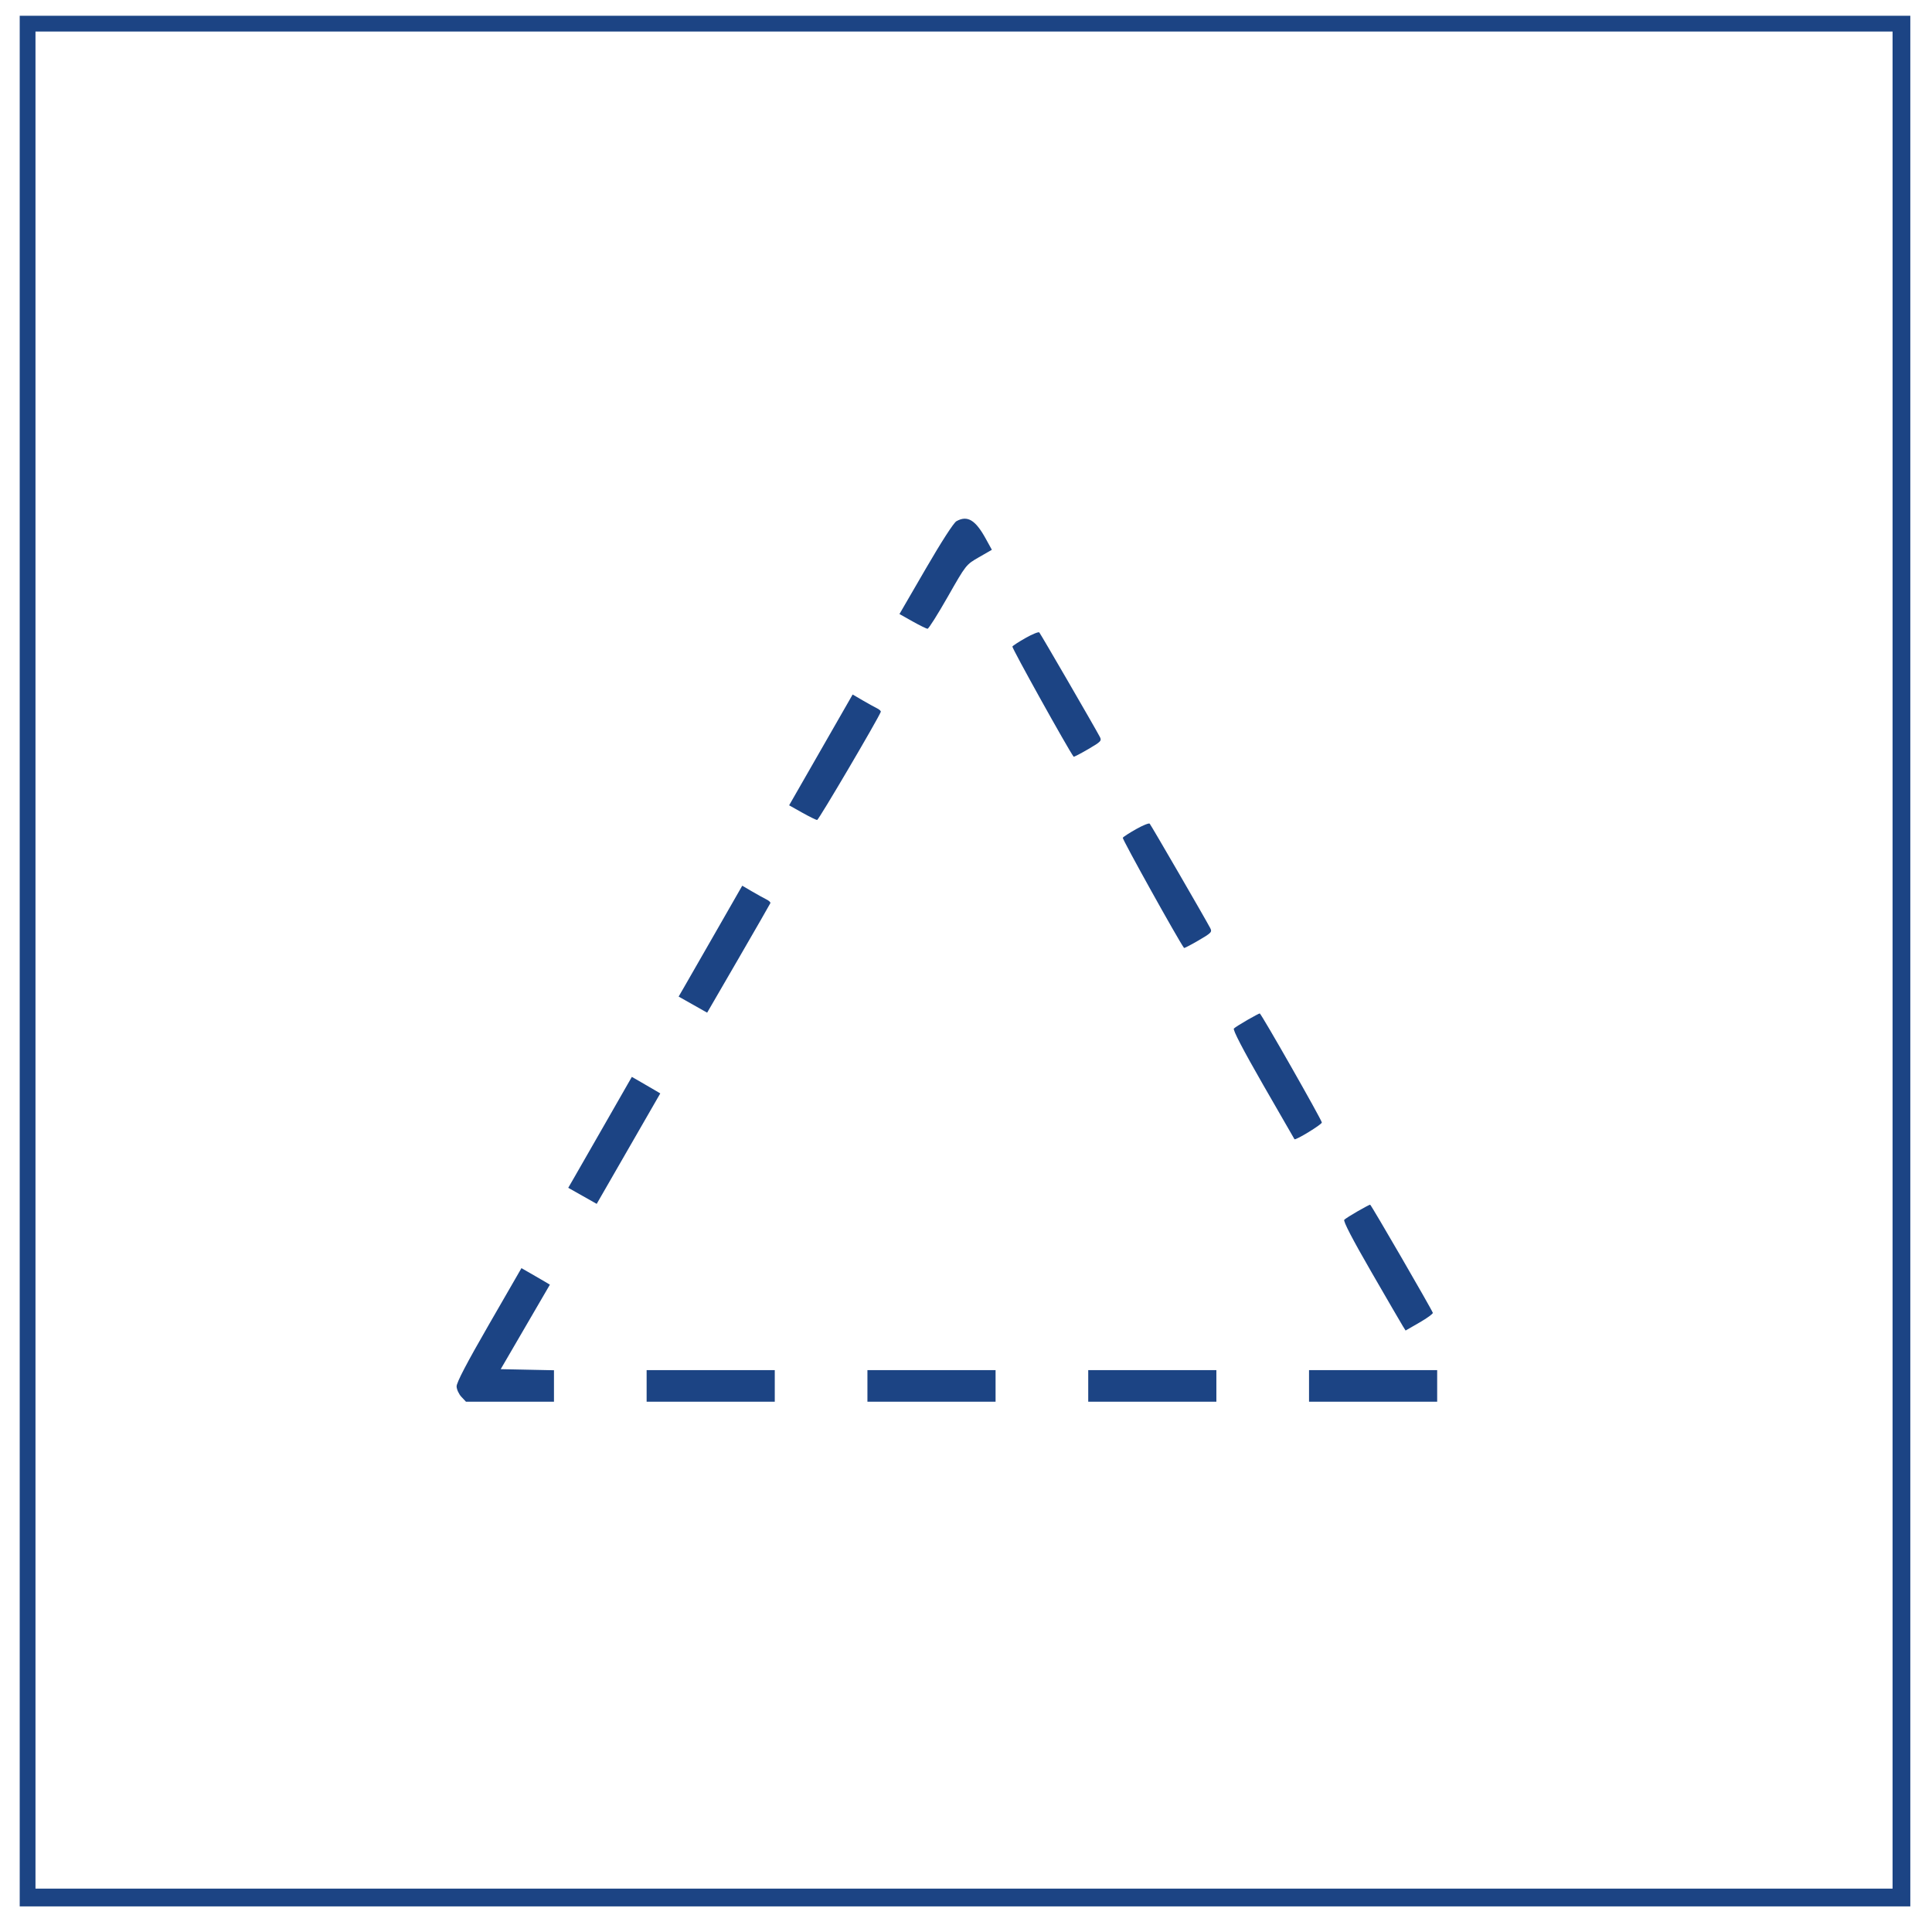 <?xml version="1.0" encoding="UTF-8"?>
<svg xmlns="http://www.w3.org/2000/svg" width="980" height="980" viewBox="0 0 980 980" version="1.1">
  <path d="M 10 487.500 L 10 967 489.500 967 L 969 967 969 487.500 L 969 8 489.500 8 L 10 8 10 487.500 M 18 487 L 18 958 489 958 L 960 958 960 487 L 960 16 489 16 L 18 16 18 487 M 485.163 264.367 C 483.756 265.147, 477.535 274.782, 469.537 288.566 L 456.249 311.469 462.874 315.192 C 466.518 317.240, 469.950 318.925, 470.500 318.936 C 471.050 318.948, 475.668 311.635, 480.762 302.685 C 490.023 286.413, 490.024 286.412, 496.573 282.646 L 503.122 278.879 499.987 273.189 C 494.755 263.696, 490.711 261.290, 485.163 264.367 M 520.277 323.579 C 516.864 325.502, 513.828 327.470, 513.530 327.952 C 513.148 328.570, 541.709 379.954, 544.593 383.839 C 544.732 384.026, 548.034 382.316, 551.931 380.040 C 558.546 376.177, 558.940 375.755, 557.849 373.701 C 555.077 368.481, 527.801 321.434, 527.173 320.791 C 526.793 320.401, 523.689 321.655, 520.277 323.579 M 416.393 380.389 L 400.286 408.489 406.893 412.202 C 410.527 414.244, 413.950 415.923, 414.500 415.933 C 415.261 415.946, 445.411 364.704, 446.776 361.077 C 446.928 360.674, 446.028 359.844, 444.776 359.233 C 443.524 358.621, 440.250 356.809, 437.500 355.205 L 432.500 352.289 416.393 380.389 M 576.277 420.579 C 572.864 422.502, 569.828 424.470, 569.530 424.952 C 569.148 425.570, 597.709 476.954, 600.593 480.839 C 600.732 481.026, 604.034 479.316, 607.931 477.040 C 614.546 473.177, 614.940 472.755, 613.849 470.701 C 611.077 465.481, 583.801 418.434, 583.173 417.791 C 582.793 417.401, 579.689 418.655, 576.277 420.579 M 363 472.844 C 355.575 485.809, 348.316 498.462, 346.870 500.963 L 344.239 505.510 351.469 509.592 L 358.699 513.673 374.600 486.252 C 383.345 471.170, 390.624 458.496, 390.776 458.088 C 390.928 457.679, 390.028 456.844, 388.776 456.233 C 387.524 455.621, 384.250 453.805, 381.500 452.197 L 376.500 449.273 363 472.844 M 632.682 517.398 C 629.483 519.233, 626.425 521.175, 625.887 521.713 C 625.249 522.351, 630.383 532.236, 640.625 550.096 C 649.269 565.168, 656.465 577.663, 656.617 577.863 C 657.142 578.555, 670.500 570.402, 670.500 569.389 C 670.500 568.147, 639.705 514.054, 639 514.058 C 638.725 514.059, 635.882 515.562, 632.682 517.398 M 307 569.831 C 299.575 582.803, 292.316 595.462, 290.870 597.963 L 288.239 602.510 295.456 606.584 L 302.673 610.659 318.797 582.644 L 334.921 554.630 332.211 553.020 C 330.720 552.134, 327.475 550.247, 325 548.828 L 320.500 546.246 307 569.831 M 688.682 614.398 C 685.483 616.233, 682.422 618.178, 681.881 618.719 C 681.237 619.363, 685.949 628.453, 695.560 645.101 C 703.624 659.070, 710.843 671.492, 711.603 672.704 L 712.985 674.907 720.038 670.841 C 723.918 668.604, 726.958 666.390, 726.796 665.921 C 726.115 663.957, 695.457 611.058, 695 611.059 C 694.725 611.060, 691.882 612.562, 688.682 614.398 M 248 671.883 C 236.720 691.447, 231.534 701.381, 231.608 703.285 C 231.668 704.816, 232.759 707.179, 234.033 708.535 L 236.349 711 258.674 711 L 281 711 281 703.028 L 281 695.056 267.492 694.778 L 253.984 694.500 266.458 673.069 L 278.932 651.637 276.216 650.023 C 274.722 649.135, 271.475 647.252, 269 645.837 L 264.500 643.266 248 671.883 M 328 703 L 328 711 360.500 711 L 393 711 393 703 L 393 695 360.500 695 L 328 695 328 703 M 440 703 L 440 711 472.500 711 L 505 711 505 703 L 505 695 472.500 695 L 440 695 440 703 M 552 703 L 552 711 584.500 711 L 617 711 617 703 L 617 695 584.500 695 L 552 695 552 703 M 664 703 L 664 711 696.500 711 L 729 711 729 703 L 729 695 696.500 695 L 664 695 664 703" stroke="none" fill="#1c4484" fill-rule="evenodd"></path>
</svg>
